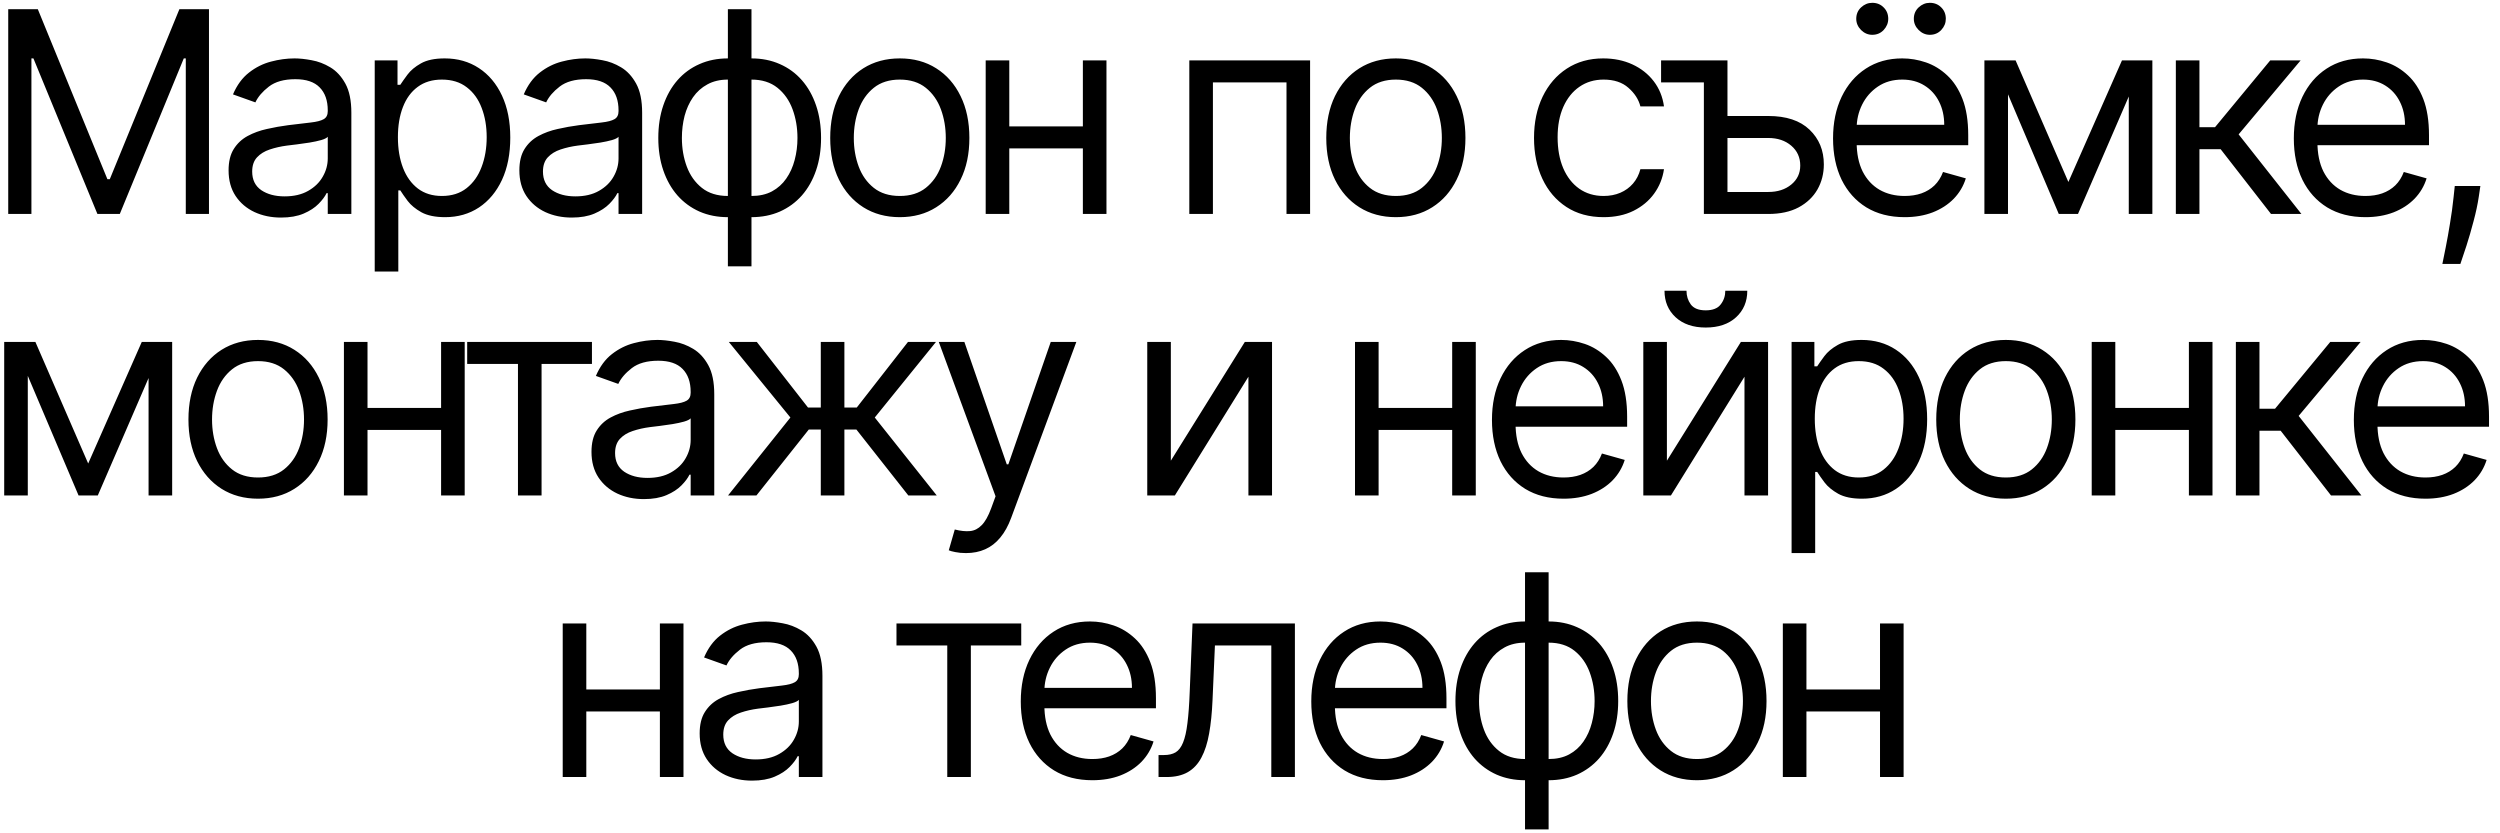 <?xml version="1.0" encoding="UTF-8"?> <svg xmlns="http://www.w3.org/2000/svg" width="222" height="74" viewBox="0 0 222 74" fill="none"><path d="M0.731 0.818H3.358L9.537 15.911H9.75L15.929 0.818H18.557V19H16.498V5.186H16.32L10.638 19H8.65L2.968 5.186H2.79V19H0.731V0.818ZM24.95 19.32C24.086 19.32 23.302 19.157 22.598 18.831C21.893 18.5 21.334 18.023 20.92 17.402C20.506 16.775 20.298 16.017 20.298 15.129C20.298 14.348 20.452 13.715 20.76 13.229C21.068 12.738 21.479 12.354 21.994 12.075C22.509 11.797 23.077 11.59 23.699 11.454C24.326 11.312 24.956 11.199 25.59 11.117C26.418 11.01 27.09 10.93 27.605 10.877C28.126 10.818 28.505 10.72 28.741 10.584C28.984 10.448 29.105 10.211 29.105 9.874V9.803C29.105 8.927 28.866 8.246 28.386 7.761C27.913 7.275 27.194 7.033 26.229 7.033C25.229 7.033 24.444 7.252 23.876 7.69C23.308 8.128 22.909 8.595 22.678 9.092L20.689 8.382C21.044 7.553 21.518 6.908 22.11 6.447C22.707 5.979 23.358 5.654 24.063 5.47C24.773 5.281 25.471 5.186 26.158 5.186C26.596 5.186 27.099 5.239 27.667 5.346C28.241 5.447 28.794 5.657 29.327 5.976C29.866 6.296 30.313 6.778 30.668 7.423C31.023 8.068 31.2 8.933 31.2 10.016V19H29.105V17.153H28.999C28.857 17.449 28.62 17.766 28.288 18.103C27.957 18.441 27.516 18.728 26.966 18.965C26.415 19.201 25.744 19.32 24.95 19.32ZM25.27 17.438C26.099 17.438 26.797 17.275 27.365 16.949C27.939 16.624 28.371 16.203 28.661 15.689C28.957 15.174 29.105 14.632 29.105 14.064V12.146C29.017 12.253 28.821 12.351 28.519 12.439C28.223 12.522 27.88 12.596 27.489 12.661C27.105 12.72 26.729 12.774 26.362 12.821C26.001 12.863 25.708 12.898 25.483 12.928C24.939 12.999 24.43 13.114 23.956 13.274C23.488 13.428 23.11 13.662 22.82 13.975C22.536 14.283 22.394 14.703 22.394 15.236C22.394 15.964 22.663 16.514 23.201 16.887C23.746 17.254 24.436 17.438 25.27 17.438ZM33.275 24.114V5.364H35.299V7.53H35.547C35.701 7.293 35.914 6.991 36.187 6.624C36.465 6.251 36.861 5.92 37.376 5.63C37.897 5.334 38.601 5.186 39.489 5.186C40.637 5.186 41.649 5.473 42.525 6.047C43.401 6.621 44.085 7.435 44.576 8.489C45.067 9.542 45.313 10.785 45.313 12.217C45.313 13.662 45.067 14.913 44.576 15.973C44.085 17.026 43.404 17.843 42.534 18.423C41.664 18.997 40.661 19.284 39.525 19.284C38.649 19.284 37.947 19.139 37.42 18.849C36.894 18.553 36.488 18.219 36.204 17.846C35.92 17.467 35.701 17.153 35.547 16.905H35.37V24.114H33.275ZM35.334 12.182C35.334 13.212 35.485 14.12 35.787 14.907C36.089 15.689 36.53 16.301 37.11 16.745C37.69 17.183 38.4 17.402 39.24 17.402C40.116 17.402 40.847 17.171 41.433 16.709C42.025 16.242 42.469 15.615 42.765 14.827C43.067 14.034 43.218 13.152 43.218 12.182C43.218 11.223 43.07 10.359 42.774 9.589C42.484 8.814 42.043 8.202 41.451 7.752C40.865 7.296 40.128 7.068 39.24 7.068C38.388 7.068 37.672 7.284 37.092 7.716C36.512 8.142 36.074 8.74 35.778 9.51C35.482 10.273 35.334 11.164 35.334 12.182ZM50.772 19.32C49.908 19.32 49.123 19.157 48.419 18.831C47.715 18.5 47.156 18.023 46.741 17.402C46.327 16.775 46.12 16.017 46.12 15.129C46.12 14.348 46.274 13.715 46.581 13.229C46.889 12.738 47.3 12.354 47.815 12.075C48.33 11.797 48.898 11.59 49.52 11.454C50.147 11.312 50.778 11.199 51.411 11.117C52.239 11.01 52.911 10.93 53.426 10.877C53.947 10.818 54.326 10.72 54.562 10.584C54.805 10.448 54.926 10.211 54.926 9.874V9.803C54.926 8.927 54.687 8.246 54.207 7.761C53.734 7.275 53.015 7.033 52.05 7.033C51.05 7.033 50.266 7.252 49.697 7.69C49.129 8.128 48.73 8.595 48.499 9.092L46.51 8.382C46.865 7.553 47.339 6.908 47.931 6.447C48.529 5.979 49.18 5.654 49.884 5.47C50.594 5.281 51.292 5.186 51.979 5.186C52.417 5.186 52.92 5.239 53.488 5.346C54.062 5.447 54.616 5.657 55.148 5.976C55.687 6.296 56.134 6.778 56.489 7.423C56.844 8.068 57.022 8.933 57.022 10.016V19H54.926V17.153H54.82C54.678 17.449 54.441 17.766 54.11 18.103C53.778 18.441 53.337 18.728 52.787 18.965C52.237 19.201 51.565 19.32 50.772 19.32ZM51.091 17.438C51.92 17.438 52.618 17.275 53.187 16.949C53.761 16.624 54.193 16.203 54.483 15.689C54.779 15.174 54.926 14.632 54.926 14.064V12.146C54.838 12.253 54.642 12.351 54.341 12.439C54.045 12.522 53.701 12.596 53.311 12.661C52.926 12.72 52.55 12.774 52.183 12.821C51.822 12.863 51.529 12.898 51.304 12.928C50.76 12.999 50.251 13.114 49.777 13.274C49.31 13.428 48.931 13.662 48.641 13.975C48.357 14.283 48.215 14.703 48.215 15.236C48.215 15.964 48.484 16.514 49.023 16.887C49.567 17.254 50.257 17.438 51.091 17.438ZM64.636 23.652V0.818H66.731V23.652H64.636ZM64.636 19.284C63.712 19.284 62.872 19.118 62.114 18.787C61.357 18.45 60.706 17.973 60.161 17.358C59.617 16.736 59.197 15.993 58.901 15.129C58.605 14.265 58.457 13.306 58.457 12.253C58.457 11.188 58.605 10.223 58.901 9.359C59.197 8.489 59.617 7.743 60.161 7.121C60.706 6.5 61.357 6.024 62.114 5.692C62.872 5.355 63.712 5.186 64.636 5.186H65.275V19.284H64.636ZM64.636 17.402H64.991V7.068H64.636C63.937 7.068 63.331 7.21 62.816 7.494C62.301 7.772 61.875 8.154 61.537 8.64C61.206 9.119 60.957 9.669 60.791 10.291C60.632 10.912 60.552 11.566 60.552 12.253C60.552 13.164 60.697 14.011 60.987 14.792C61.277 15.573 61.724 16.203 62.327 16.683C62.931 17.162 63.7 17.402 64.636 17.402ZM66.731 19.284H66.092V5.186H66.731C67.654 5.186 68.495 5.355 69.252 5.692C70.01 6.024 70.661 6.5 71.205 7.121C71.75 7.743 72.17 8.489 72.466 9.359C72.762 10.223 72.91 11.188 72.91 12.253C72.91 13.306 72.762 14.265 72.466 15.129C72.17 15.993 71.75 16.736 71.205 17.358C70.661 17.973 70.01 18.45 69.252 18.787C68.495 19.118 67.654 19.284 66.731 19.284ZM66.731 17.402C67.435 17.402 68.042 17.266 68.551 16.994C69.066 16.715 69.489 16.337 69.82 15.857C70.158 15.372 70.406 14.822 70.566 14.206C70.732 13.585 70.815 12.934 70.815 12.253C70.815 11.341 70.67 10.492 70.38 9.705C70.09 8.918 69.643 8.281 69.039 7.796C68.435 7.311 67.666 7.068 66.731 7.068H66.376V17.402H66.731ZM79.902 19.284C78.671 19.284 77.591 18.991 76.662 18.405C75.739 17.819 75.016 17 74.496 15.946C73.981 14.893 73.723 13.662 73.723 12.253C73.723 10.832 73.981 9.592 74.496 8.533C75.016 7.474 75.739 6.651 76.662 6.065C77.591 5.479 78.671 5.186 79.902 5.186C81.133 5.186 82.21 5.479 83.134 6.065C84.063 6.651 84.785 7.474 85.3 8.533C85.821 9.592 86.081 10.832 86.081 12.253C86.081 13.662 85.821 14.893 85.3 15.946C84.785 17 84.063 17.819 83.134 18.405C82.21 18.991 81.133 19.284 79.902 19.284ZM79.902 17.402C80.837 17.402 81.607 17.162 82.21 16.683C82.814 16.203 83.261 15.573 83.551 14.792C83.841 14.011 83.986 13.164 83.986 12.253C83.986 11.341 83.841 10.492 83.551 9.705C83.261 8.918 82.814 8.281 82.21 7.796C81.607 7.311 80.837 7.068 79.902 7.068C78.967 7.068 78.198 7.311 77.594 7.796C76.99 8.281 76.543 8.918 76.253 9.705C75.963 10.492 75.818 11.341 75.818 12.253C75.818 13.164 75.963 14.011 76.253 14.792C76.543 15.573 76.99 16.203 77.594 16.683C78.198 17.162 78.967 17.402 79.902 17.402ZM96.656 11.223V13.176H89.127V11.223H96.656ZM89.625 5.364V19H87.529V5.364H89.625ZM98.254 5.364V19H96.159V5.364H98.254ZM105.611 19V5.364H116.336V19H114.241V7.317H107.707V19H105.611ZM123.952 19.284C122.721 19.284 121.641 18.991 120.712 18.405C119.788 17.819 119.066 17 118.545 15.946C118.03 14.893 117.773 13.662 117.773 12.253C117.773 10.832 118.03 9.592 118.545 8.533C119.066 7.474 119.788 6.651 120.712 6.065C121.641 5.479 122.721 5.186 123.952 5.186C125.183 5.186 126.26 5.479 127.184 6.065C128.113 6.651 128.835 7.474 129.35 8.533C129.871 9.592 130.131 10.832 130.131 12.253C130.131 13.662 129.871 14.893 129.35 15.946C128.835 17 128.113 17.819 127.184 18.405C126.26 18.991 125.183 19.284 123.952 19.284ZM123.952 17.402C124.887 17.402 125.657 17.162 126.26 16.683C126.864 16.203 127.311 15.573 127.601 14.792C127.891 14.011 128.036 13.164 128.036 12.253C128.036 11.341 127.891 10.492 127.601 9.705C127.311 8.918 126.864 8.281 126.26 7.796C125.657 7.311 124.887 7.068 123.952 7.068C123.017 7.068 122.247 7.311 121.644 7.796C121.04 8.281 120.593 8.918 120.303 9.705C120.013 10.492 119.868 11.341 119.868 12.253C119.868 13.164 120.013 14.011 120.303 14.792C120.593 15.573 121.04 16.203 121.644 16.683C122.247 17.162 123.017 17.402 123.952 17.402ZM142.4 19.284C141.122 19.284 140.021 18.982 139.098 18.379C138.174 17.775 137.464 16.943 136.967 15.884C136.47 14.825 136.221 13.614 136.221 12.253C136.221 10.868 136.476 9.646 136.985 8.586C137.5 7.521 138.216 6.689 139.133 6.092C140.057 5.488 141.134 5.186 142.365 5.186C143.324 5.186 144.188 5.364 144.957 5.719C145.726 6.074 146.357 6.571 146.848 7.21C147.339 7.849 147.644 8.595 147.762 9.447H145.667C145.508 8.826 145.152 8.276 144.602 7.796C144.057 7.311 143.324 7.068 142.4 7.068C141.583 7.068 140.867 7.281 140.252 7.707C139.642 8.128 139.166 8.722 138.822 9.492C138.485 10.255 138.316 11.152 138.316 12.182C138.316 13.235 138.482 14.153 138.814 14.934C139.151 15.715 139.624 16.322 140.234 16.754C140.85 17.186 141.572 17.402 142.4 17.402C142.945 17.402 143.439 17.307 143.883 17.118C144.327 16.928 144.703 16.656 145.01 16.301C145.318 15.946 145.537 15.52 145.667 15.023H147.762C147.644 15.828 147.351 16.553 146.884 17.198C146.422 17.837 145.809 18.346 145.046 18.725C144.288 19.098 143.406 19.284 142.4 19.284ZM151.304 5.364V7.317H147.504V5.364H151.304ZM153.115 10.3H157.021C158.619 10.3 159.841 10.705 160.688 11.516C161.534 12.327 161.957 13.354 161.957 14.597C161.957 15.413 161.768 16.156 161.389 16.825C161.01 17.488 160.454 18.017 159.72 18.414C158.986 18.805 158.086 19 157.021 19H151.304V5.364H153.399V17.047H157.021C157.85 17.047 158.53 16.828 159.063 16.39C159.596 15.952 159.862 15.39 159.862 14.703C159.862 13.981 159.596 13.392 159.063 12.936C158.53 12.481 157.85 12.253 157.021 12.253H153.115V10.3ZM169.132 19.284C167.818 19.284 166.684 18.994 165.731 18.414C164.784 17.828 164.053 17.011 163.538 15.964C163.029 14.91 162.775 13.685 162.775 12.288C162.775 10.892 163.029 9.661 163.538 8.595C164.053 7.524 164.77 6.689 165.687 6.092C166.61 5.488 167.687 5.186 168.918 5.186C169.629 5.186 170.33 5.304 171.023 5.541C171.715 5.778 172.345 6.163 172.913 6.695C173.482 7.222 173.934 7.92 174.272 8.79C174.609 9.661 174.778 10.732 174.778 12.004V12.892H164.266V11.081H172.647C172.647 10.312 172.493 9.625 172.186 9.021C171.884 8.418 171.452 7.941 170.889 7.592C170.333 7.243 169.676 7.068 168.918 7.068C168.084 7.068 167.362 7.275 166.752 7.69C166.149 8.098 165.684 8.631 165.358 9.288C165.033 9.945 164.87 10.649 164.87 11.401V12.608C164.87 13.638 165.048 14.511 165.403 15.227C165.764 15.937 166.264 16.479 166.903 16.852C167.542 17.218 168.285 17.402 169.132 17.402C169.682 17.402 170.179 17.325 170.623 17.171C171.073 17.011 171.46 16.775 171.786 16.461C172.112 16.141 172.363 15.745 172.541 15.271L174.565 15.839C174.352 16.526 173.994 17.13 173.491 17.651C172.987 18.166 172.366 18.568 171.626 18.858C170.886 19.142 170.055 19.284 169.132 19.284ZM166.255 3.091C165.882 3.091 165.551 2.949 165.261 2.665C164.977 2.375 164.835 2.043 164.835 1.67C164.835 1.262 164.977 0.925 165.261 0.658C165.551 0.386 165.882 0.25 166.255 0.25C166.663 0.25 167.001 0.386 167.267 0.658C167.539 0.925 167.676 1.262 167.676 1.67C167.676 2.043 167.539 2.375 167.267 2.665C167.001 2.949 166.663 3.091 166.255 3.091ZM171.369 3.091C170.996 3.091 170.664 2.949 170.374 2.665C170.09 2.375 169.948 2.043 169.948 1.67C169.948 1.262 170.09 0.925 170.374 0.658C170.664 0.386 170.996 0.25 171.369 0.25C171.777 0.25 172.114 0.386 172.381 0.658C172.653 0.925 172.789 1.262 172.789 1.67C172.789 2.043 172.653 2.375 172.381 2.665C172.114 2.949 171.777 3.091 171.369 3.091ZM183.672 16.159L188.431 5.364H190.42L184.525 19H182.82L177.032 5.364H178.985L183.672 16.159ZM178.31 5.364V19H176.215V5.364H178.31ZM189.035 19V5.364H191.13V19H189.035ZM193.215 19V5.364H195.31V11.294H196.695L201.596 5.364H204.295L198.79 11.933L204.366 19H201.667L197.192 13.247H195.31V19H193.215ZM210.049 19.284C208.735 19.284 207.601 18.994 206.648 18.414C205.701 17.828 204.97 17.011 204.455 15.964C203.946 14.91 203.692 13.685 203.692 12.288C203.692 10.892 203.946 9.661 204.455 8.595C204.97 7.524 205.687 6.689 206.604 6.092C207.527 5.488 208.604 5.186 209.835 5.186C210.546 5.186 211.247 5.304 211.939 5.541C212.632 5.778 213.262 6.163 213.83 6.695C214.399 7.222 214.851 7.92 215.189 8.79C215.526 9.661 215.695 10.732 215.695 12.004V12.892H205.183V11.081H213.564C213.564 10.312 213.41 9.625 213.102 9.021C212.801 8.418 212.369 7.941 211.806 7.592C211.25 7.243 210.593 7.068 209.835 7.068C209.001 7.068 208.279 7.275 207.669 7.69C207.066 8.098 206.601 8.631 206.275 9.288C205.95 9.945 205.787 10.649 205.787 11.401V12.608C205.787 13.638 205.965 14.511 206.32 15.227C206.681 15.937 207.181 16.479 207.82 16.852C208.459 17.218 209.202 17.402 210.049 17.402C210.599 17.402 211.096 17.325 211.54 17.171C211.99 17.011 212.377 16.775 212.703 16.461C213.029 16.141 213.28 15.745 213.458 15.271L215.482 15.839C215.269 16.526 214.911 17.13 214.408 17.651C213.904 18.166 213.283 18.568 212.543 18.858C211.803 19.142 210.972 19.284 210.049 19.284ZM220.257 16.514L220.115 17.473C220.014 18.148 219.86 18.87 219.653 19.639C219.452 20.409 219.242 21.134 219.023 21.814C218.804 22.495 218.623 23.037 218.481 23.439H216.883C216.96 23.06 217.061 22.56 217.185 21.939C217.31 21.317 217.434 20.622 217.558 19.852C217.688 19.089 217.795 18.308 217.878 17.509L217.984 16.514H220.257ZM7.831 41.159L12.589 30.364H14.578L8.683 44H6.978L1.19 30.364H3.143L7.831 41.159ZM2.468 30.364V44H0.373V30.364H2.468ZM13.193 44V30.364H15.288V44H13.193ZM22.913 44.284C21.682 44.284 20.602 43.991 19.672 43.405C18.749 42.819 18.027 41.999 17.506 40.946C16.991 39.892 16.734 38.661 16.734 37.253C16.734 35.832 16.991 34.592 17.506 33.533C18.027 32.474 18.749 31.651 19.672 31.065C20.602 30.479 21.682 30.186 22.913 30.186C24.144 30.186 25.221 30.479 26.145 31.065C27.074 31.651 27.796 32.474 28.311 33.533C28.831 34.592 29.092 35.832 29.092 37.253C29.092 38.661 28.831 39.892 28.311 40.946C27.796 41.999 27.074 42.819 26.145 43.405C25.221 43.991 24.144 44.284 22.913 44.284ZM22.913 42.402C23.848 42.402 24.617 42.162 25.221 41.683C25.825 41.203 26.272 40.573 26.562 39.792C26.852 39.011 26.997 38.164 26.997 37.253C26.997 36.341 26.852 35.492 26.562 34.705C26.272 33.918 25.825 33.282 25.221 32.796C24.617 32.311 23.848 32.068 22.913 32.068C21.978 32.068 21.208 32.311 20.605 32.796C20.001 33.282 19.554 33.918 19.264 34.705C18.974 35.492 18.829 36.341 18.829 37.253C18.829 38.164 18.974 39.011 19.264 39.792C19.554 40.573 20.001 41.203 20.605 41.683C21.208 42.162 21.978 42.402 22.913 42.402ZM39.667 36.223V38.176H32.138V36.223H39.667ZM32.635 30.364V44H30.54V30.364H32.635ZM41.265 30.364V44H39.169V30.364H41.265ZM41.486 32.317V30.364H52.565V32.317H48.091V44H45.995V32.317H41.486ZM57.176 44.32C56.312 44.32 55.528 44.157 54.823 43.831C54.119 43.5 53.56 43.023 53.145 42.402C52.731 41.775 52.524 41.017 52.524 40.129C52.524 39.348 52.678 38.715 52.986 38.229C53.293 37.738 53.705 37.353 54.22 37.075C54.735 36.797 55.303 36.59 55.924 36.454C56.552 36.312 57.182 36.199 57.815 36.117C58.644 36.01 59.316 35.93 59.831 35.877C60.351 35.818 60.73 35.72 60.967 35.584C61.209 35.448 61.331 35.211 61.331 34.874V34.803C61.331 33.927 61.091 33.246 60.612 32.761C60.138 32.275 59.419 32.033 58.454 32.033C57.454 32.033 56.67 32.252 56.102 32.69C55.534 33.128 55.134 33.595 54.903 34.092L52.915 33.382C53.27 32.553 53.743 31.908 54.335 31.447C54.933 30.979 55.584 30.654 56.288 30.47C56.998 30.281 57.697 30.186 58.383 30.186C58.821 30.186 59.324 30.239 59.893 30.346C60.467 30.447 61.02 30.657 61.553 30.976C62.091 31.296 62.538 31.778 62.893 32.423C63.248 33.068 63.426 33.932 63.426 35.016V44H61.331V42.153H61.224C61.082 42.449 60.846 42.766 60.514 43.103C60.183 43.441 59.742 43.728 59.191 43.965C58.641 44.201 57.969 44.32 57.176 44.32ZM57.496 42.438C58.324 42.438 59.023 42.275 59.591 41.949C60.165 41.624 60.597 41.203 60.887 40.689C61.183 40.174 61.331 39.632 61.331 39.064V37.146C61.242 37.253 61.047 37.35 60.745 37.439C60.449 37.522 60.106 37.596 59.715 37.661C59.33 37.72 58.955 37.774 58.588 37.821C58.227 37.862 57.934 37.898 57.709 37.928C57.164 37.999 56.655 38.114 56.182 38.274C55.714 38.428 55.335 38.661 55.045 38.975C54.761 39.283 54.619 39.703 54.619 40.236C54.619 40.964 54.889 41.514 55.427 41.887C55.972 42.254 56.661 42.438 57.496 42.438ZM64.648 44L70.188 37.075L64.719 30.364H67.205L71.75 36.188H72.886V30.364H74.982V36.188H76.082L80.628 30.364H83.114L77.68 37.075L83.185 44H80.663L76.047 38.141H74.982V44H72.886V38.141H71.821L67.169 44H64.648ZM85.778 49.114C85.423 49.114 85.106 49.084 84.828 49.025C84.55 48.972 84.358 48.918 84.251 48.865L84.784 47.019C85.293 47.149 85.743 47.196 86.133 47.16C86.524 47.125 86.87 46.95 87.172 46.637C87.48 46.329 87.761 45.829 88.016 45.136L88.406 44.071L83.364 30.364H85.636L89.4 41.23H89.543L93.307 30.364H95.579L89.791 45.989C89.531 46.693 89.208 47.276 88.823 47.738C88.439 48.205 87.992 48.551 87.483 48.776C86.98 49.001 86.412 49.114 85.778 49.114ZM103.971 40.91L110.541 30.364H112.956V44H110.86V33.453L104.326 44H101.876V30.364H103.971V40.91ZM129.451 36.223V38.176H121.922V36.223H129.451ZM122.42 30.364V44H120.324V30.364H122.42ZM131.049 30.364V44H128.954V30.364H131.049ZM138.842 44.284C137.529 44.284 136.395 43.994 135.442 43.414C134.495 42.828 133.764 42.011 133.249 40.964C132.74 39.91 132.486 38.685 132.486 37.288C132.486 35.892 132.74 34.66 133.249 33.595C133.764 32.524 134.48 31.689 135.398 31.092C136.321 30.488 137.398 30.186 138.629 30.186C139.34 30.186 140.041 30.305 140.733 30.541C141.426 30.778 142.056 31.163 142.624 31.695C143.193 32.222 143.645 32.92 143.983 33.791C144.32 34.66 144.489 35.732 144.489 37.004V37.892H133.977V36.081H142.358C142.358 35.312 142.204 34.625 141.896 34.021C141.595 33.418 141.163 32.941 140.6 32.592C140.044 32.243 139.387 32.068 138.629 32.068C137.795 32.068 137.073 32.275 136.463 32.69C135.86 33.098 135.395 33.631 135.069 34.288C134.744 34.945 134.581 35.649 134.581 36.401V37.608C134.581 38.638 134.759 39.511 135.114 40.227C135.475 40.937 135.975 41.479 136.614 41.852C137.253 42.218 137.996 42.402 138.842 42.402C139.393 42.402 139.89 42.325 140.334 42.171C140.784 42.011 141.171 41.775 141.497 41.461C141.822 41.141 142.074 40.745 142.252 40.271L144.276 40.84C144.063 41.526 143.705 42.13 143.201 42.651C142.698 43.166 142.077 43.568 141.337 43.858C140.597 44.142 139.766 44.284 138.842 44.284ZM148.021 40.91L154.591 30.364H157.005V44H154.91V33.453L148.376 44H145.926V30.364H148.021V40.91ZM153.206 25.818H155.159C155.159 26.777 154.827 27.561 154.165 28.171C153.502 28.78 152.602 29.085 151.466 29.085C150.347 29.085 149.456 28.78 148.793 28.171C148.136 27.561 147.808 26.777 147.808 25.818H149.761C149.761 26.28 149.888 26.685 150.143 27.034C150.403 27.384 150.844 27.558 151.466 27.558C152.087 27.558 152.531 27.384 152.797 27.034C153.07 26.685 153.206 26.28 153.206 25.818ZM159.093 49.114V30.364H161.117V32.53H161.366C161.52 32.293 161.733 31.991 162.005 31.624C162.283 31.251 162.68 30.92 163.194 30.63C163.715 30.334 164.42 30.186 165.307 30.186C166.456 30.186 167.468 30.473 168.344 31.047C169.22 31.621 169.903 32.435 170.394 33.489C170.886 34.542 171.131 35.785 171.131 37.217C171.131 38.661 170.886 39.913 170.394 40.973C169.903 42.026 169.223 42.843 168.352 43.423C167.482 43.997 166.479 44.284 165.343 44.284C164.467 44.284 163.766 44.139 163.239 43.849C162.712 43.553 162.307 43.219 162.023 42.846C161.739 42.467 161.52 42.153 161.366 41.905H161.188V49.114H159.093ZM161.153 37.182C161.153 38.212 161.303 39.12 161.605 39.907C161.907 40.689 162.348 41.301 162.928 41.745C163.508 42.183 164.218 42.402 165.059 42.402C165.935 42.402 166.666 42.171 167.252 41.709C167.843 41.242 168.287 40.615 168.583 39.827C168.885 39.034 169.036 38.153 169.036 37.182C169.036 36.223 168.888 35.359 168.592 34.59C168.302 33.814 167.861 33.202 167.269 32.752C166.683 32.296 165.947 32.068 165.059 32.068C164.207 32.068 163.49 32.284 162.91 32.716C162.33 33.142 161.892 33.74 161.596 34.51C161.301 35.273 161.153 36.164 161.153 37.182ZM178.117 44.284C176.886 44.284 175.806 43.991 174.877 43.405C173.953 42.819 173.231 41.999 172.71 40.946C172.196 39.892 171.938 38.661 171.938 37.253C171.938 35.832 172.196 34.592 172.71 33.533C173.231 32.474 173.953 31.651 174.877 31.065C175.806 30.479 176.886 30.186 178.117 30.186C179.348 30.186 180.425 30.479 181.349 31.065C182.278 31.651 183 32.474 183.515 33.533C184.036 34.592 184.296 35.832 184.296 37.253C184.296 38.661 184.036 39.892 183.515 40.946C183 41.999 182.278 42.819 181.349 43.405C180.425 43.991 179.348 44.284 178.117 44.284ZM178.117 42.402C179.052 42.402 179.822 42.162 180.425 41.683C181.029 41.203 181.476 40.573 181.766 39.792C182.056 39.011 182.201 38.164 182.201 37.253C182.201 36.341 182.056 35.492 181.766 34.705C181.476 33.918 181.029 33.282 180.425 32.796C179.822 32.311 179.052 32.068 178.117 32.068C177.182 32.068 176.413 32.311 175.809 32.796C175.205 33.282 174.758 33.918 174.468 34.705C174.178 35.492 174.033 36.341 174.033 37.253C174.033 38.164 174.178 39.011 174.468 39.792C174.758 40.573 175.205 41.203 175.809 41.683C176.413 42.162 177.182 42.402 178.117 42.402ZM194.871 36.223V38.176H187.342V36.223H194.871ZM187.839 30.364V44H185.744V30.364H187.839ZM196.469 30.364V44H194.374V30.364H196.469ZM198.545 44V30.364H200.64V36.294H202.025L206.926 30.364H209.625L204.12 36.933L209.696 44H206.997L202.522 38.247H200.64V44H198.545ZM215.379 44.284C214.065 44.284 212.931 43.994 211.978 43.414C211.031 42.828 210.3 42.011 209.786 40.964C209.277 39.91 209.022 38.685 209.022 37.288C209.022 35.892 209.277 34.66 209.786 33.595C210.3 32.524 211.017 31.689 211.934 31.092C212.857 30.488 213.934 30.186 215.166 30.186C215.876 30.186 216.577 30.305 217.27 30.541C217.962 30.778 218.592 31.163 219.161 31.695C219.729 32.222 220.182 32.92 220.519 33.791C220.856 34.66 221.025 35.732 221.025 37.004V37.892H210.514V36.081H218.894C218.894 35.312 218.74 34.625 218.433 34.021C218.131 33.418 217.699 32.941 217.136 32.592C216.58 32.243 215.923 32.068 215.166 32.068C214.331 32.068 213.609 32.275 212.999 32.69C212.396 33.098 211.931 33.631 211.606 34.288C211.28 34.945 211.117 35.649 211.117 36.401V37.608C211.117 38.638 211.295 39.511 211.65 40.227C212.011 40.937 212.511 41.479 213.15 41.852C213.789 42.218 214.532 42.402 215.379 42.402C215.929 42.402 216.426 42.325 216.87 42.171C217.32 42.011 217.708 41.775 218.033 41.461C218.359 41.141 218.61 40.745 218.788 40.271L220.812 40.84C220.599 41.526 220.241 42.13 219.738 42.651C219.235 43.166 218.613 43.568 217.873 43.858C217.133 44.142 216.302 44.284 215.379 44.284ZM59.095 61.223V63.176H51.567V61.223H59.095ZM52.064 55.364V69H49.969V55.364H52.064ZM60.693 55.364V69H58.598V55.364H60.693ZM66.782 69.32C65.918 69.32 65.134 69.157 64.43 68.831C63.725 68.5 63.166 68.023 62.752 67.402C62.338 66.775 62.13 66.017 62.13 65.129C62.13 64.348 62.284 63.715 62.592 63.229C62.9 62.738 63.311 62.353 63.826 62.075C64.341 61.797 64.909 61.59 65.531 61.454C66.158 61.312 66.788 61.199 67.422 61.117C68.25 61.01 68.922 60.93 69.437 60.877C69.958 60.818 70.337 60.72 70.573 60.584C70.816 60.448 70.937 60.211 70.937 59.874V59.803C70.937 58.927 70.698 58.246 70.218 57.761C69.745 57.275 69.026 57.033 68.061 57.033C67.061 57.033 66.276 57.252 65.708 57.69C65.14 58.128 64.74 58.595 64.51 59.092L62.521 58.382C62.876 57.553 63.35 56.908 63.941 56.447C64.539 55.979 65.19 55.654 65.895 55.47C66.605 55.281 67.303 55.186 67.99 55.186C68.428 55.186 68.931 55.239 69.499 55.346C70.073 55.447 70.627 55.657 71.159 55.976C71.698 56.296 72.145 56.778 72.5 57.423C72.855 58.068 73.032 58.932 73.032 60.016V69H70.937V67.153H70.831C70.689 67.449 70.452 67.766 70.121 68.103C69.789 68.441 69.348 68.728 68.798 68.965C68.247 69.201 67.576 69.32 66.782 69.32ZM67.102 67.438C67.931 67.438 68.629 67.275 69.197 66.949C69.771 66.624 70.203 66.204 70.493 65.689C70.789 65.174 70.937 64.632 70.937 64.064V62.146C70.849 62.253 70.653 62.35 70.351 62.439C70.055 62.522 69.712 62.596 69.322 62.661C68.937 62.72 68.561 62.774 68.194 62.821C67.833 62.862 67.54 62.898 67.315 62.928C66.771 62.999 66.262 63.114 65.788 63.274C65.321 63.428 64.942 63.661 64.652 63.975C64.368 64.283 64.226 64.703 64.226 65.236C64.226 65.964 64.495 66.514 65.034 66.887C65.578 67.254 66.267 67.438 67.102 67.438ZM79.607 57.317V55.364H90.686V57.317H86.212V69H84.117V57.317H79.607ZM97.002 69.284C95.688 69.284 94.554 68.994 93.601 68.414C92.654 67.828 91.924 67.011 91.409 65.964C90.9 64.91 90.645 63.685 90.645 62.288C90.645 60.892 90.9 59.66 91.409 58.595C91.924 57.524 92.64 56.689 93.557 56.092C94.48 55.488 95.558 55.186 96.789 55.186C97.499 55.186 98.2 55.304 98.893 55.541C99.585 55.778 100.215 56.163 100.784 56.695C101.352 57.222 101.805 57.92 102.142 58.791C102.479 59.66 102.648 60.732 102.648 62.004V62.892H92.137V61.081H100.517C100.517 60.312 100.363 59.625 100.056 59.021C99.754 58.418 99.322 57.941 98.76 57.592C98.203 57.243 97.546 57.068 96.789 57.068C95.954 57.068 95.232 57.275 94.622 57.69C94.019 58.098 93.554 58.631 93.229 59.288C92.903 59.945 92.74 60.649 92.74 61.401V62.608C92.74 63.638 92.918 64.511 93.273 65.227C93.634 65.937 94.134 66.479 94.773 66.852C95.412 67.219 96.155 67.402 97.002 67.402C97.552 67.402 98.049 67.325 98.493 67.171C98.943 67.011 99.331 66.775 99.656 66.461C99.982 66.141 100.233 65.745 100.411 65.271L102.435 65.84C102.222 66.526 101.864 67.13 101.361 67.651C100.858 68.165 100.236 68.568 99.496 68.858C98.757 69.142 97.925 69.284 97.002 69.284ZM102.878 69V67.047H103.375C103.783 67.047 104.124 66.967 104.396 66.807C104.668 66.641 104.887 66.354 105.053 65.946C105.224 65.532 105.355 64.958 105.443 64.224C105.538 63.484 105.606 62.543 105.648 61.401L105.896 55.364H114.987V69H112.892V57.317H107.885L107.672 62.182C107.624 63.3 107.524 64.286 107.37 65.138C107.222 65.984 106.994 66.695 106.686 67.269C106.384 67.843 105.982 68.275 105.479 68.565C104.976 68.855 104.346 69 103.588 69H102.878ZM122.799 69.284C121.485 69.284 120.351 68.994 119.398 68.414C118.451 67.828 117.72 67.011 117.205 65.964C116.696 64.91 116.442 63.685 116.442 62.288C116.442 60.892 116.696 59.66 117.205 58.595C117.72 57.524 118.437 56.689 119.354 56.092C120.277 55.488 121.354 55.186 122.585 55.186C123.296 55.186 123.997 55.304 124.689 55.541C125.382 55.778 126.012 56.163 126.58 56.695C127.149 57.222 127.601 57.92 127.939 58.791C128.276 59.66 128.445 60.732 128.445 62.004V62.892H117.933V61.081H126.314C126.314 60.312 126.16 59.625 125.852 59.021C125.551 58.418 125.119 57.941 124.556 57.592C124 57.243 123.343 57.068 122.585 57.068C121.751 57.068 121.029 57.275 120.419 57.69C119.816 58.098 119.351 58.631 119.025 59.288C118.7 59.945 118.537 60.649 118.537 61.401V62.608C118.537 63.638 118.715 64.511 119.07 65.227C119.431 65.937 119.931 66.479 120.57 66.852C121.209 67.219 121.952 67.402 122.799 67.402C123.349 67.402 123.846 67.325 124.29 67.171C124.74 67.011 125.127 66.775 125.453 66.461C125.779 66.141 126.03 65.745 126.208 65.271L128.232 65.84C128.019 66.526 127.661 67.13 127.158 67.651C126.654 68.165 126.033 68.568 125.293 68.858C124.553 69.142 123.722 69.284 122.799 69.284ZM135.422 73.652V50.818H137.517V73.652H135.422ZM135.422 69.284C134.498 69.284 133.658 69.118 132.9 68.787C132.143 68.45 131.492 67.973 130.947 67.358C130.403 66.736 129.983 65.993 129.687 65.129C129.391 64.265 129.243 63.306 129.243 62.253C129.243 61.188 129.391 60.223 129.687 59.359C129.983 58.489 130.403 57.743 130.947 57.121C131.492 56.5 132.143 56.024 132.9 55.692C133.658 55.355 134.498 55.186 135.422 55.186H136.061V69.284H135.422ZM135.422 67.402H135.777V57.068H135.422C134.723 57.068 134.117 57.21 133.602 57.494C133.087 57.773 132.661 58.154 132.323 58.64C131.992 59.119 131.743 59.669 131.578 60.291C131.418 60.912 131.338 61.566 131.338 62.253C131.338 63.164 131.483 64.011 131.773 64.792C132.063 65.573 132.51 66.204 133.114 66.683C133.717 67.162 134.487 67.402 135.422 67.402ZM137.517 69.284H136.878V55.186H137.517C138.44 55.186 139.281 55.355 140.038 55.692C140.796 56.024 141.447 56.5 141.991 57.121C142.536 57.743 142.956 58.489 143.252 59.359C143.548 60.223 143.696 61.188 143.696 62.253C143.696 63.306 143.548 64.265 143.252 65.129C142.956 65.993 142.536 66.736 141.991 67.358C141.447 67.973 140.796 68.45 140.038 68.787C139.281 69.118 138.44 69.284 137.517 69.284ZM137.517 67.402C138.221 67.402 138.828 67.266 139.337 66.994C139.852 66.715 140.275 66.337 140.606 65.857C140.944 65.372 141.192 64.822 141.352 64.206C141.518 63.584 141.601 62.934 141.601 62.253C141.601 61.341 141.456 60.492 141.166 59.705C140.876 58.918 140.429 58.282 139.825 57.796C139.221 57.311 138.452 57.068 137.517 57.068H137.162V67.402H137.517ZM150.688 69.284C149.457 69.284 148.377 68.991 147.448 68.405C146.525 67.819 145.803 66.999 145.282 65.946C144.767 64.892 144.509 63.661 144.509 62.253C144.509 60.832 144.767 59.592 145.282 58.533C145.803 57.474 146.525 56.651 147.448 56.065C148.377 55.479 149.457 55.186 150.688 55.186C151.919 55.186 152.997 55.479 153.92 56.065C154.849 56.651 155.571 57.474 156.086 58.533C156.607 59.592 156.867 60.832 156.867 62.253C156.867 63.661 156.607 64.892 156.086 65.946C155.571 66.999 154.849 67.819 153.92 68.405C152.997 68.991 151.919 69.284 150.688 69.284ZM150.688 67.402C151.623 67.402 152.393 67.162 152.997 66.683C153.6 66.204 154.047 65.573 154.337 64.792C154.627 64.011 154.772 63.164 154.772 62.253C154.772 61.341 154.627 60.492 154.337 59.705C154.047 58.918 153.6 58.282 152.997 57.796C152.393 57.311 151.623 57.068 150.688 57.068C149.753 57.068 148.984 57.311 148.38 57.796C147.776 58.282 147.33 58.918 147.04 59.705C146.75 60.492 146.605 61.341 146.605 62.253C146.605 63.164 146.75 64.011 147.04 64.792C147.33 65.573 147.776 66.204 148.38 66.683C148.984 67.162 149.753 67.402 150.688 67.402ZM167.442 61.223V63.176H159.914V61.223H167.442ZM160.411 55.364V69H158.316V55.364H160.411ZM169.04 55.364V69H166.945V55.364H169.04Z" fill="black"></path></svg> 